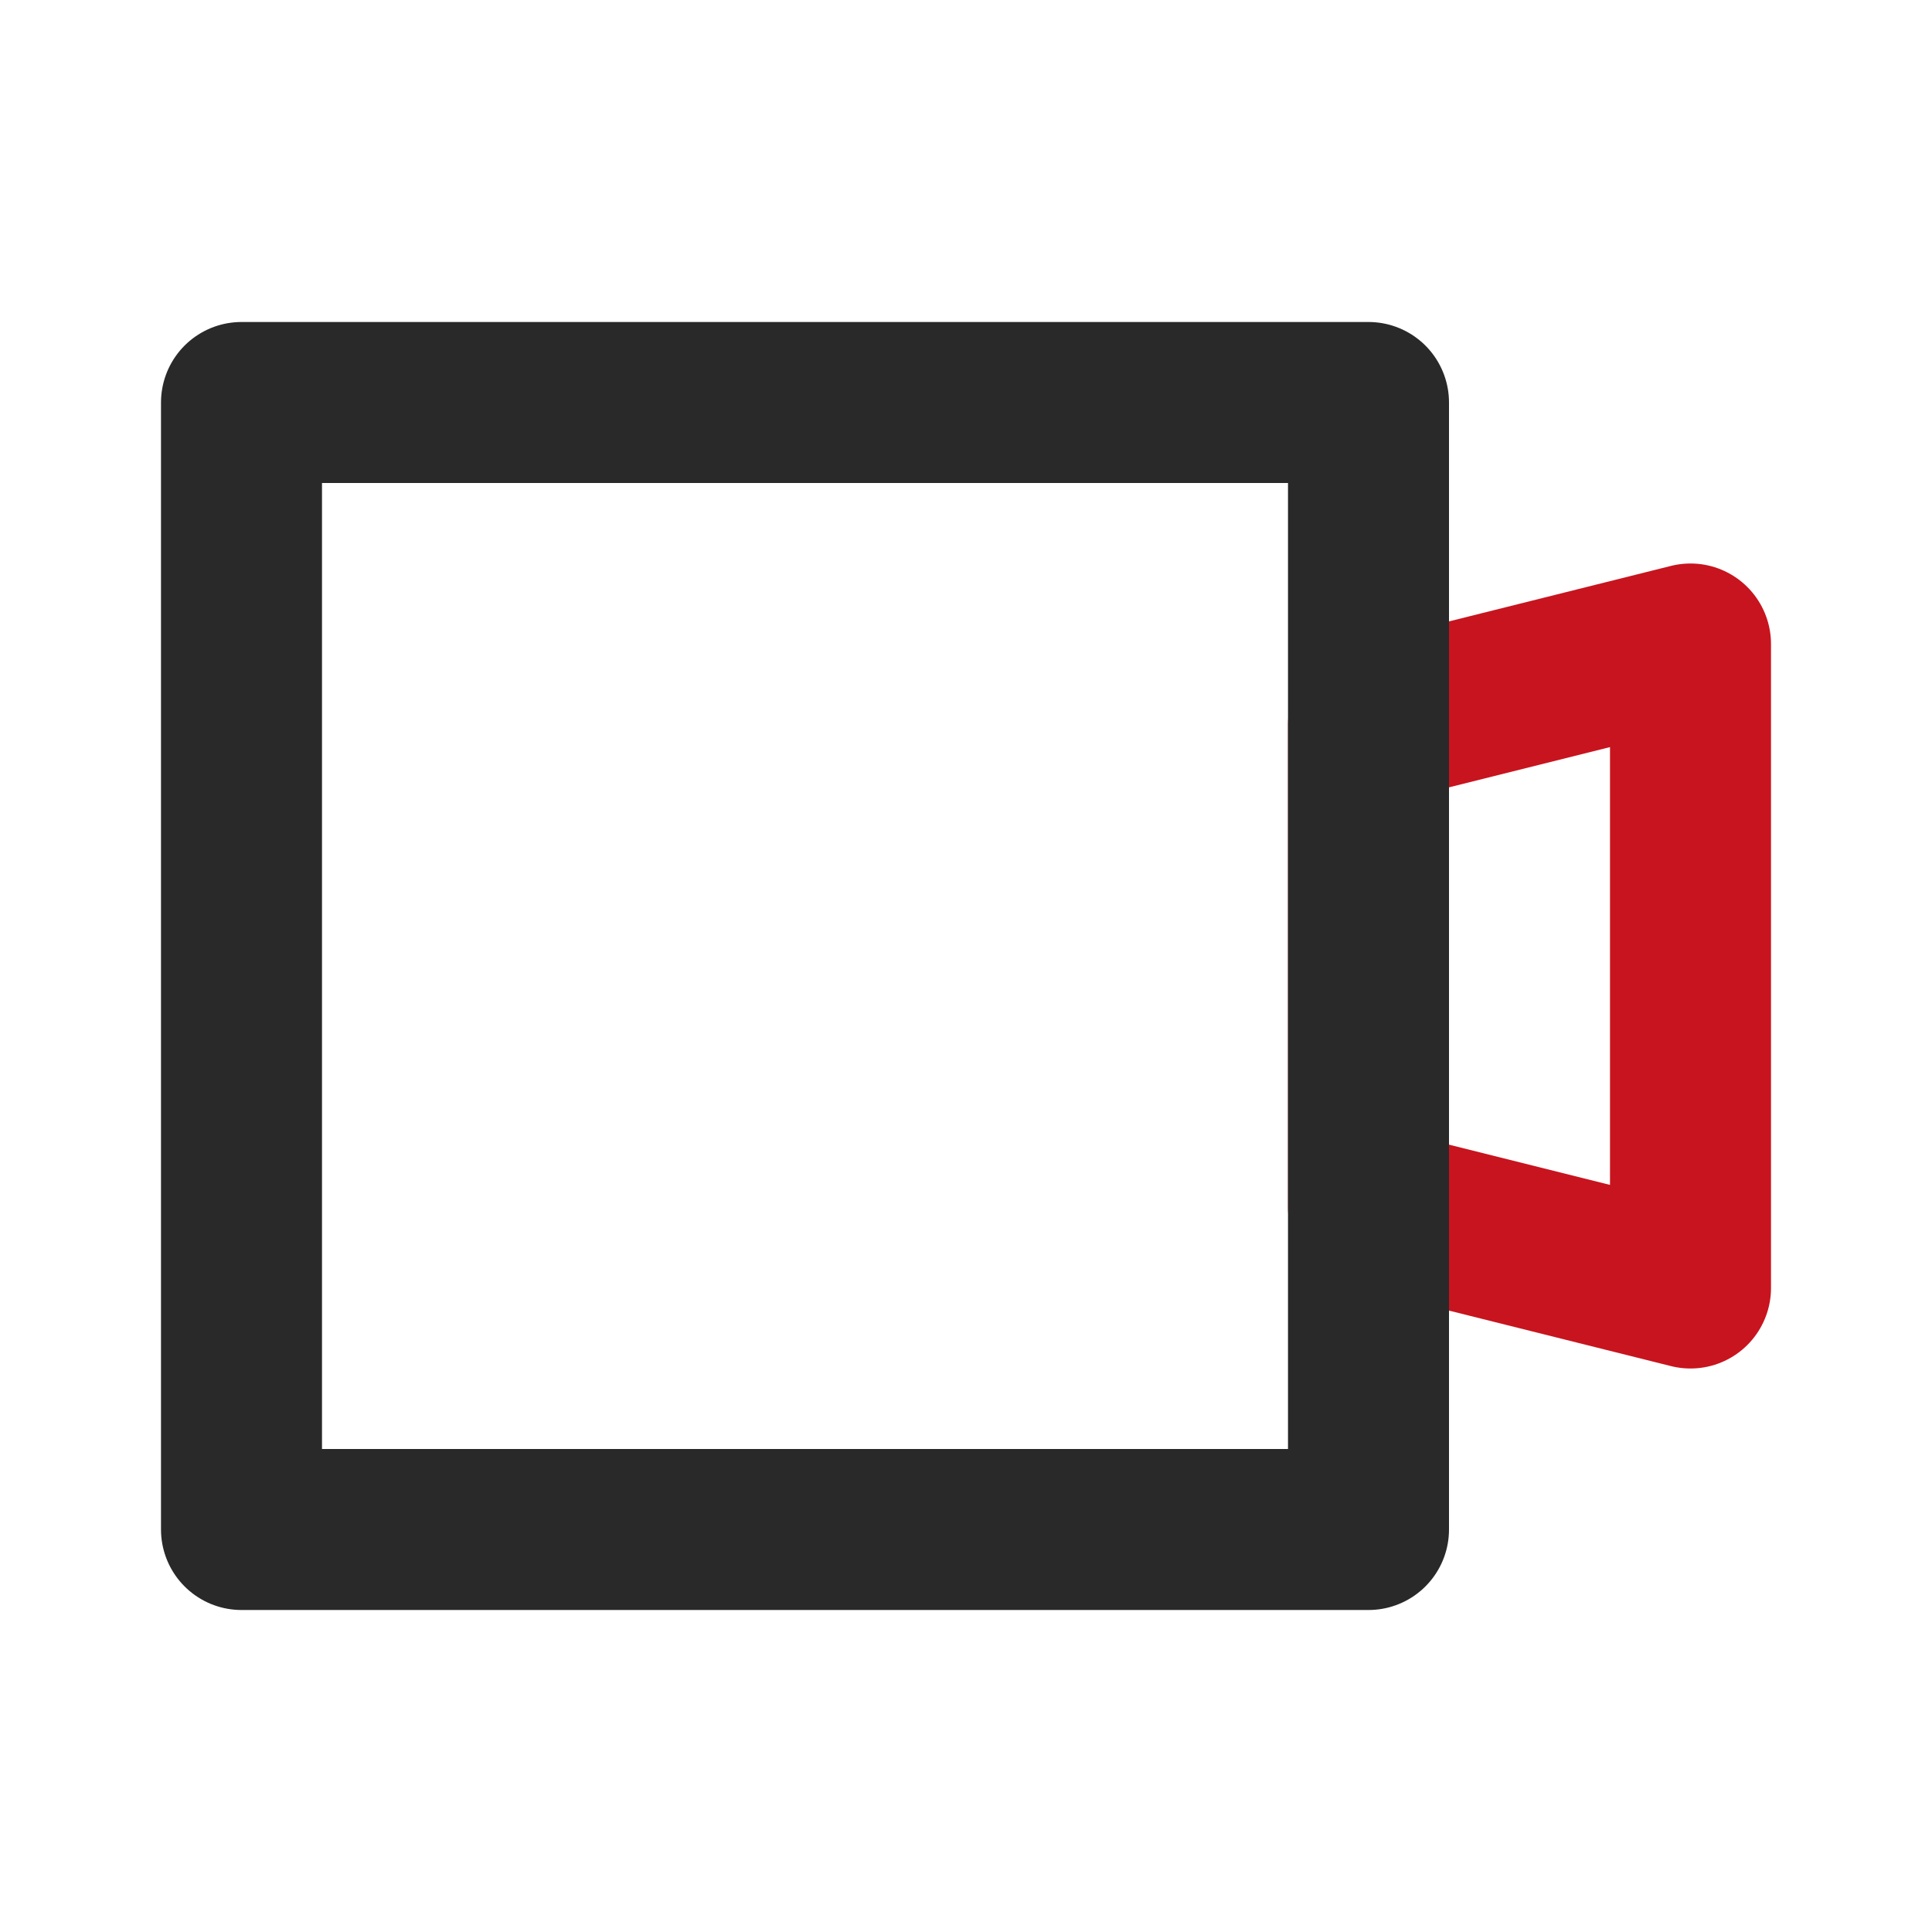 <?xml version="1.0" encoding="utf-8"?>
<!-- Generator: Adobe Illustrator 26.4.1, SVG Export Plug-In . SVG Version: 6.00 Build 0)  -->
<svg version="1.1" id="b" xmlns="http://www.w3.org/2000/svg" xmlns:xlink="http://www.w3.org/1999/xlink" x="0px" y="0px"
	 viewBox="0 0 24 24" style="enable-background:new 0 0 24 24;" xml:space="preserve">
<style type="text/css">
	.st0{fill:none;}
	.st1{fill:none;stroke:#C8141E;stroke-width:2;stroke-linejoin:round;}
	.st2{fill:none;stroke:#292929;stroke-width:2;stroke-linejoin:round;}
</style>
<g id="c">
	<g id="d" transform="translate(1400 598)">
		<g id="e">
			<path id="f" class="st0" d="M-1400-598h24v24h-24V-598z"/>
			<path id="g" class="st1" d="M-1383-589l4-1v8l-4-1V-589z"/>
			<path id="h" class="st2" d="M-1397-593h14v14h-14V-593z"/>
		</g>
	</g>
</g>
</svg>
